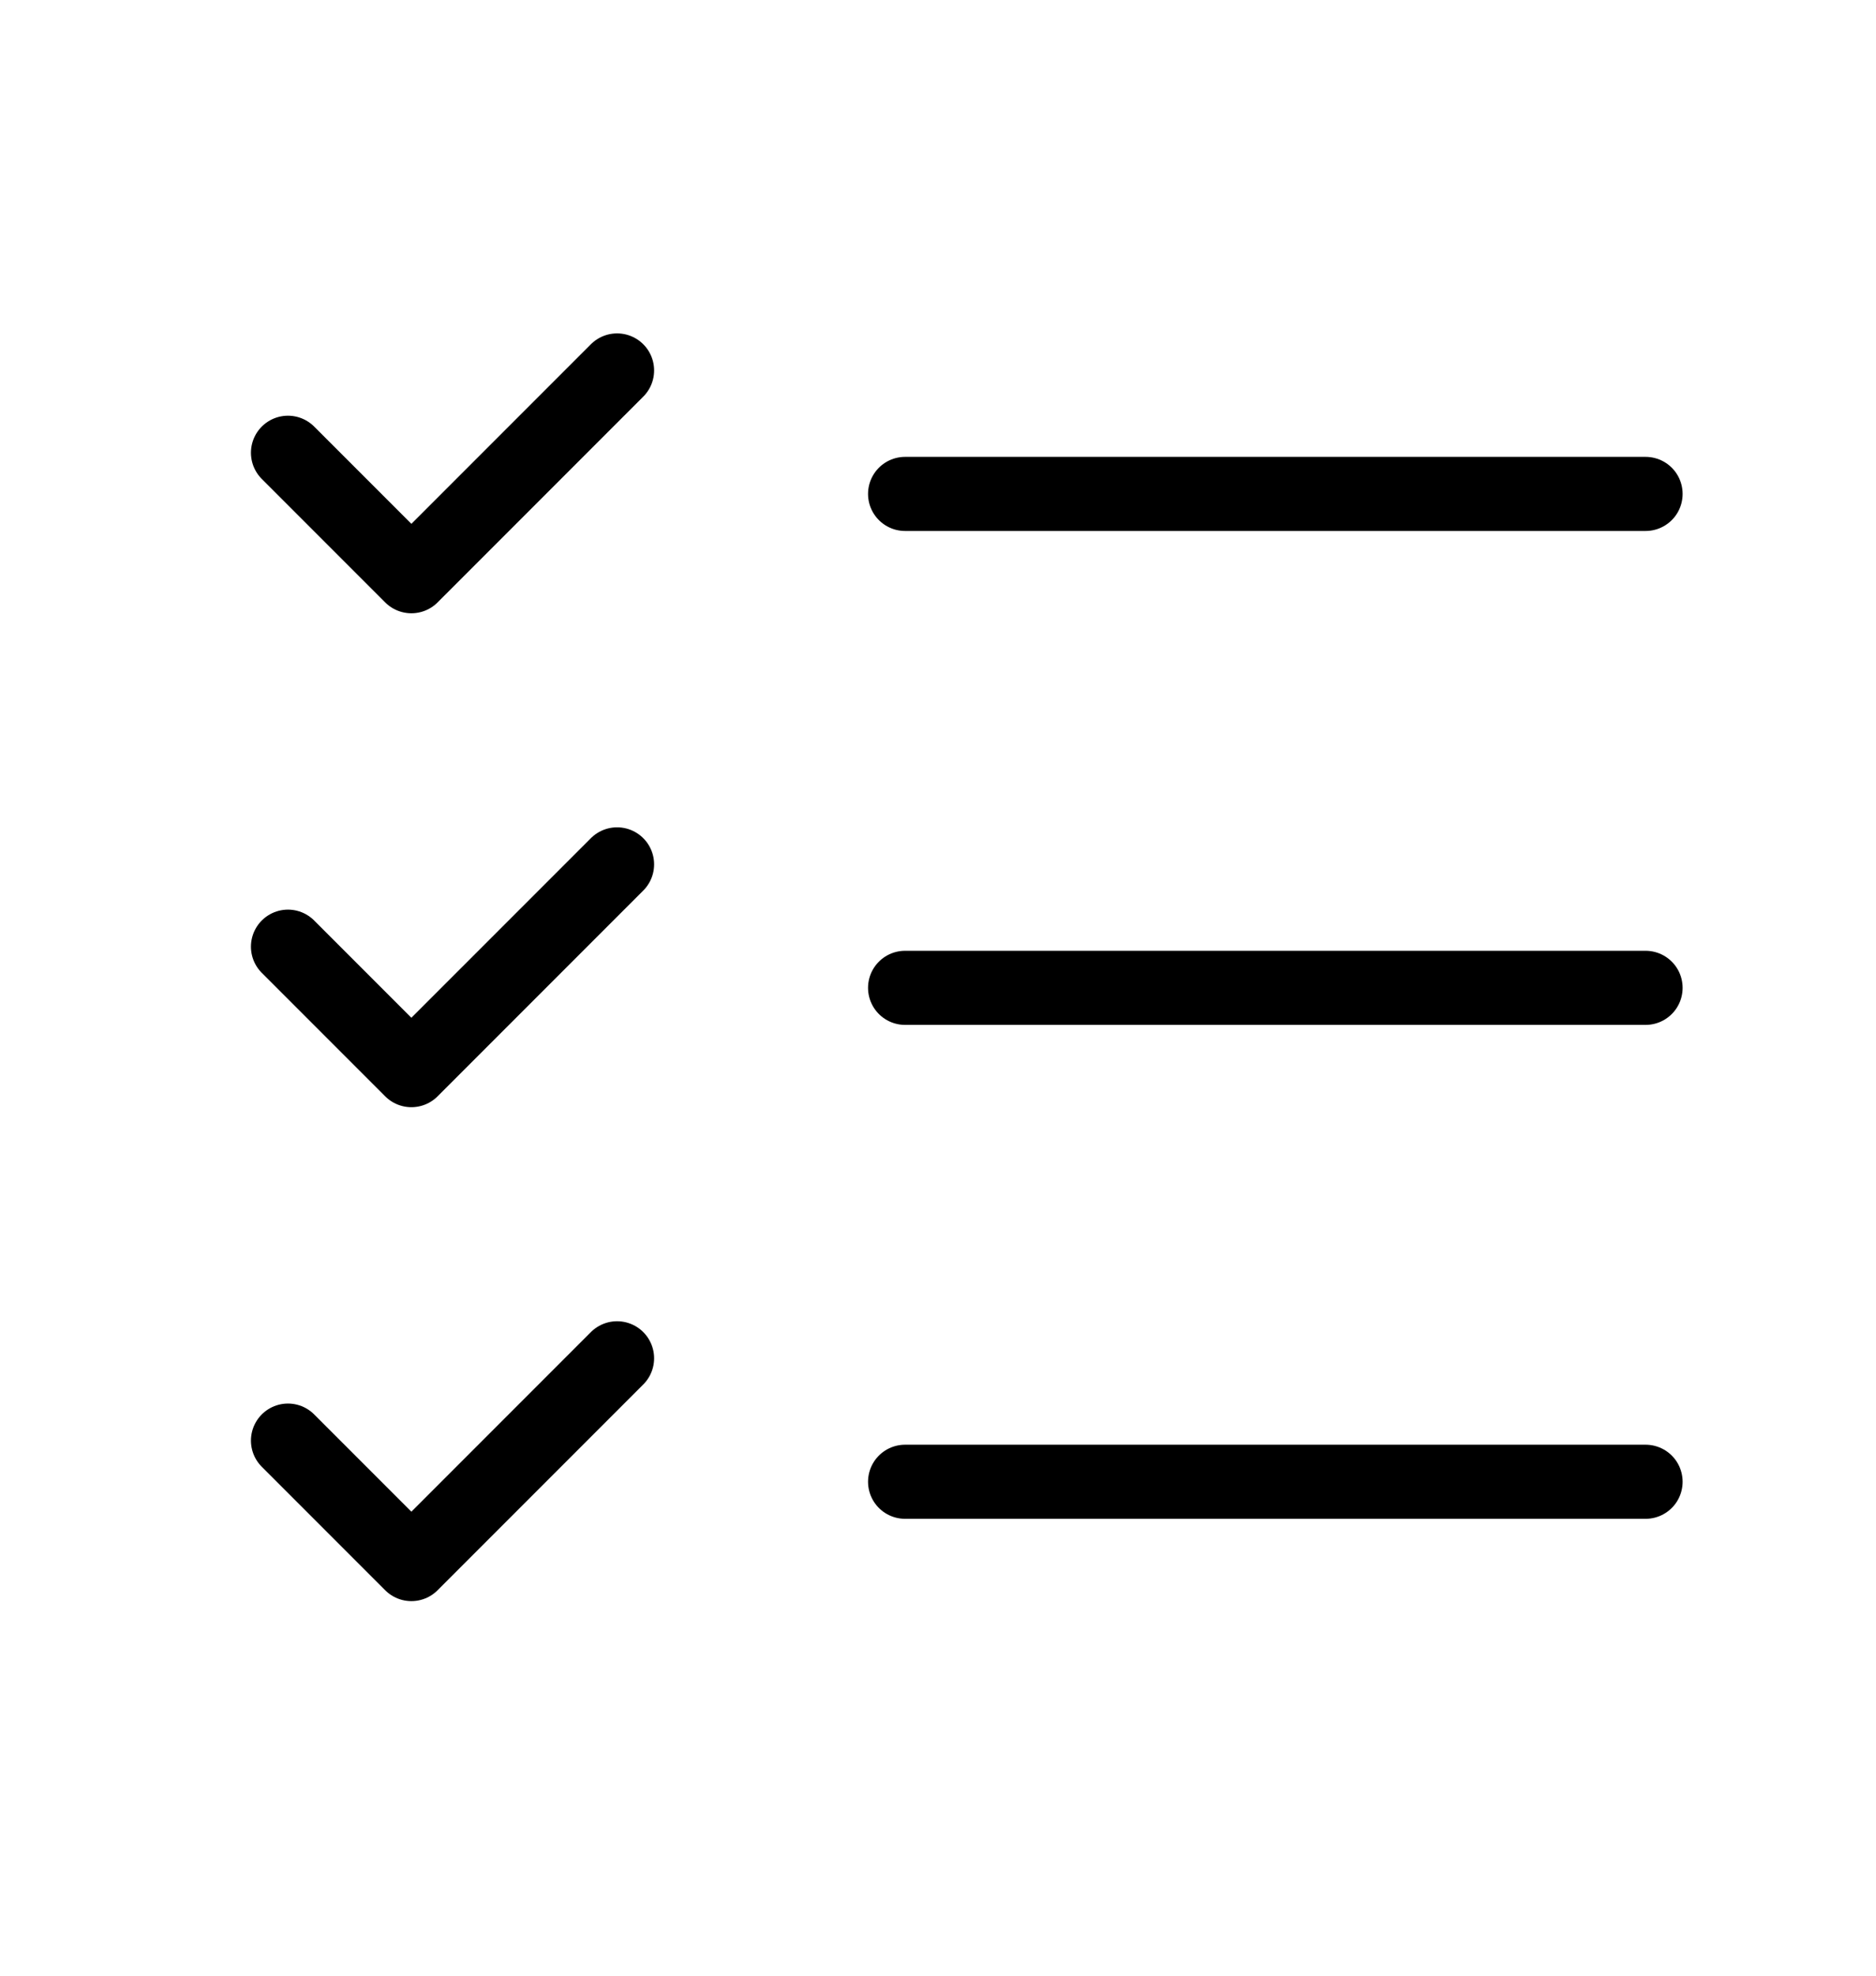 <svg width="76" height="80" viewBox="0 0 76 80" fill="none" xmlns="http://www.w3.org/2000/svg">
<g id="Frame" clip-path="url(#clip0_11456_16467)">
<path id="Vector" d="M11.666 18.333L16.666 23.333L24.999 15" stroke="black" stroke-width="3" stroke-linecap="round" stroke-linejoin="round"/>
<path id="Vector_2" d="M11.666 38.333L16.666 43.333L24.999 35" stroke="black" stroke-width="3" stroke-linecap="round" stroke-linejoin="round"/>
<path id="Vector_3" d="M11.666 58.333L16.666 63.333L24.999 55" stroke="black" stroke-width="3" stroke-linecap="round" stroke-linejoin="round"/>
<path id="Vector_4" d="M36.666 20H66.666" stroke="black" stroke-width="3" stroke-linecap="round" stroke-linejoin="round"/>
<path id="Vector_5" d="M36.666 40H66.666" stroke="black" stroke-width="3" stroke-linecap="round" stroke-linejoin="round"/>
<path id="Vector_6" d="M36.666 60H66.666" stroke="black" stroke-width="3" stroke-linecap="round" stroke-linejoin="round"/>
</g>
<defs>
<clipPath id="clip0_11456_16467">
<rect width="80" height="80" fill="white"/>
</clipPath>
</defs>
</svg>
